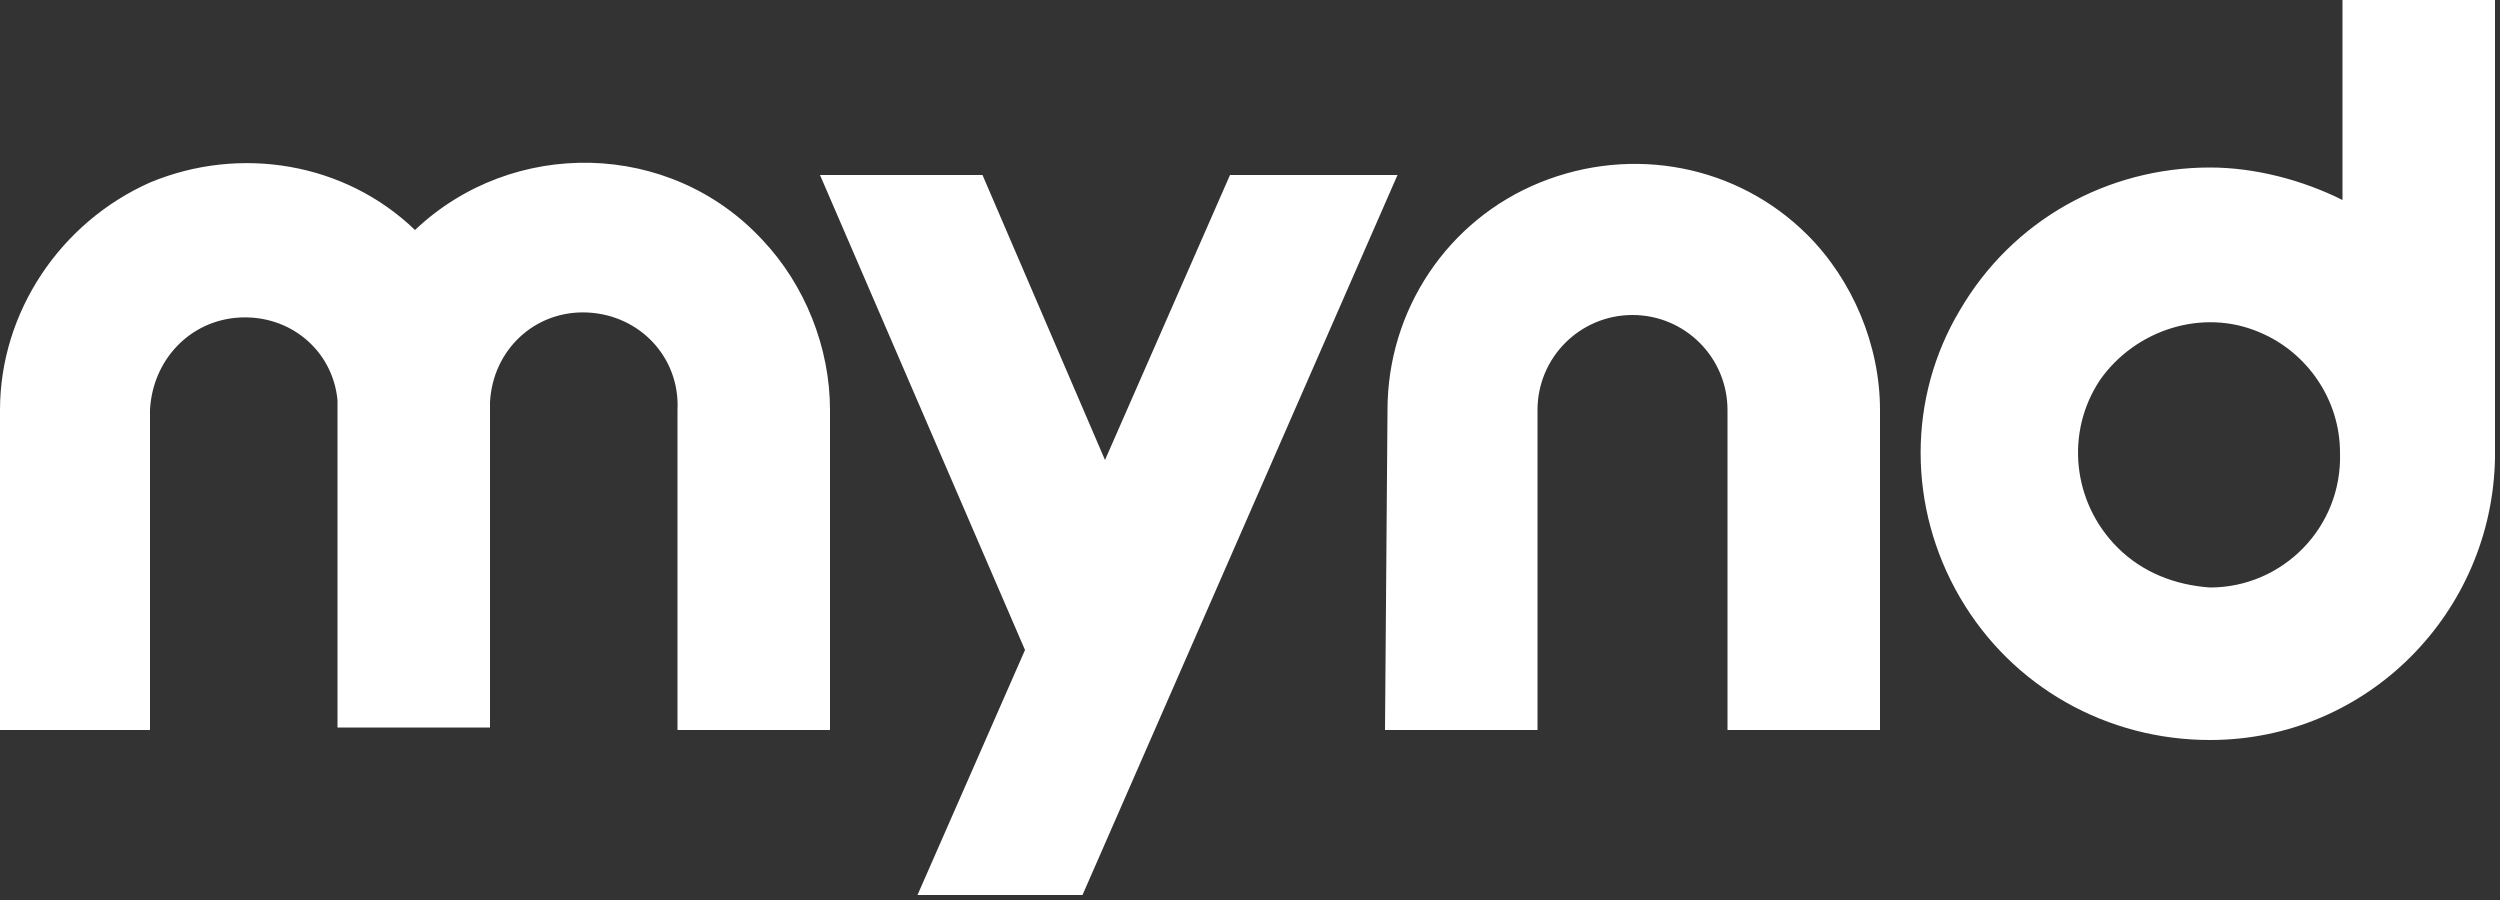 <?xml version="1.0" encoding="utf-8"?>
<!-- Generator: Adobe Illustrator 25.4.1, SVG Export Plug-In . SVG Version: 6.00 Build 0)  -->
<svg version="1.1" id="Livello_1" xmlns="http://www.w3.org/2000/svg" xmlns:xlink="http://www.w3.org/1999/xlink" x="0px" y="0px"
	 viewBox="0 0 100 36" style="enable-background:new 0 0 100 36;" xml:space="preserve">
<rect x="0" y="0" width="100" height="36" fill="#333333" stroke="none"/>
<style type="text/css">
	.st0{fill:#FFFFFF;}
</style>
<g>
	<path class="st0" d="M49.2,7l-5,11.4L39.3,7h-6.5l8.2,19l-4.3,9.8h6.6L55.9,7H49.2z M55.5,16.4c0-4,2.4-7.6,6.1-9.1
		c3.7-1.5,7.9-0.7,10.7,2.1c1.8,1.8,2.9,4.4,2.9,7l0,12.8h-6.1l0-12.8c0-2.1-1.7-3.8-3.8-3.8s-3.8,1.7-3.8,3.8l0,0l0,12.8h-6.1
		L55.5,16.4z M0,16.4c0-3.9,2.4-7.5,6-9.1c3.6-1.5,7.8-0.8,10.6,1.9c3.9-3.7,10.2-3.6,13.9,0.4c1.7,1.8,2.7,4.3,2.7,6.8l0,12.8h-6.1
		V16.4c0.1-2.1-1.5-3.8-3.6-3.9s-3.8,1.5-3.9,3.6v13l-6.1,0l0-13.1c-0.2-2-1.9-3.4-3.9-3.3c-2,0.1-3.5,1.7-3.6,3.7l0,12.8H0V16.4z
		 M88.4,23.5c2.9,0,5.3-2.4,5.2-5.4c0-2.1-1.3-4-3.2-4.8c-2.3-1-5-0.1-6.4,1.9c-1.4,2.1-1.1,4.9,0.7,6.7
		C85.7,22.9,87,23.4,88.4,23.5 M88.4,29.6L88.4,29.6c-4.1,0-7.9-2.1-10-5.7c-2.1-3.6-2.1-8,0-11.5c2.1-3.6,5.9-5.7,10-5.7
		c1.8,0,3.7,0.5,5.3,1.3V0h6.1l0,18.3C99.7,24.5,94.7,29.6,88.4,29.6"/>
</g>
</svg>
